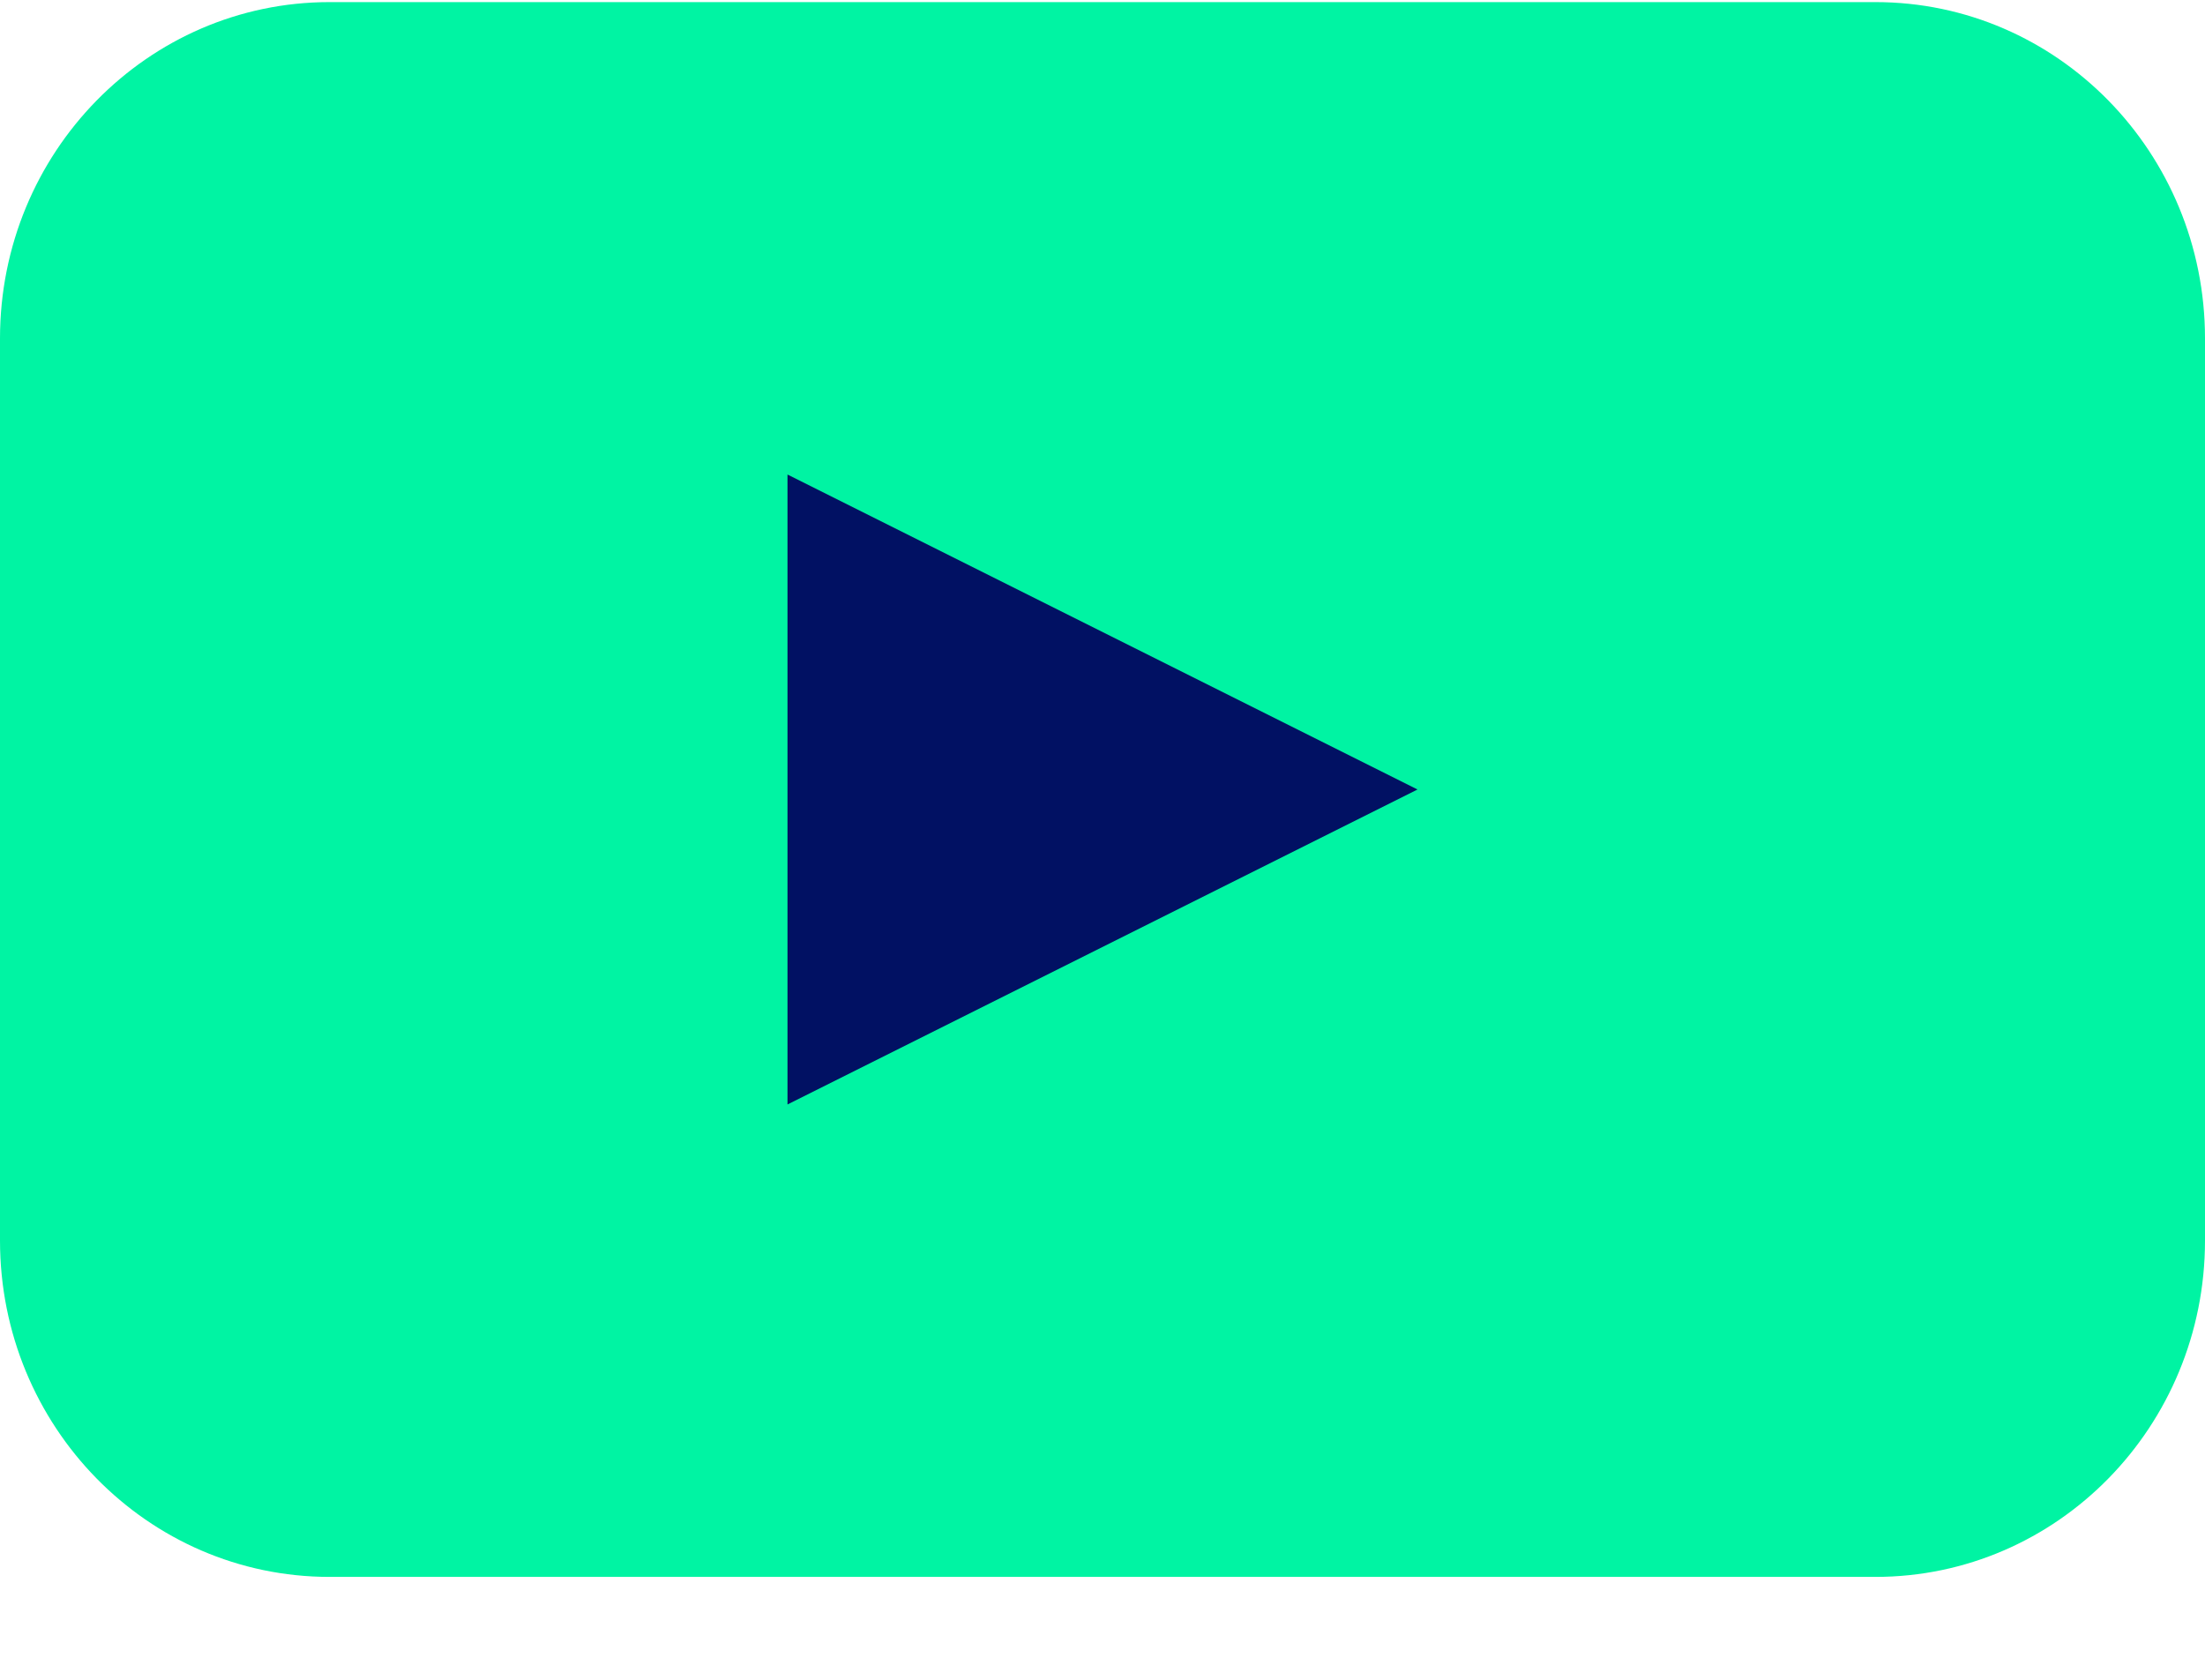 <svg xmlns="http://www.w3.org/2000/svg" width="21" height="16" viewBox="0 0 21 16"><g fill="none" fill-rule="evenodd" transform="translate(0 .02)"><path fill="#00F4A3" d="M21,3.204 C21,1.434 19.595,0 17.861,0 L3.139,0 C1.405,0 0,1.434 0,3.204 L0,11.796 C0,13.566 1.405,15 3.139,15 L17.861,15 C19.595,15 21,13.566 21,11.796 L21,3.204 Z"/><polygon fill="#011163" points="7.5 10.5 7.5 4.5 13.5 7.5"/></g></svg>